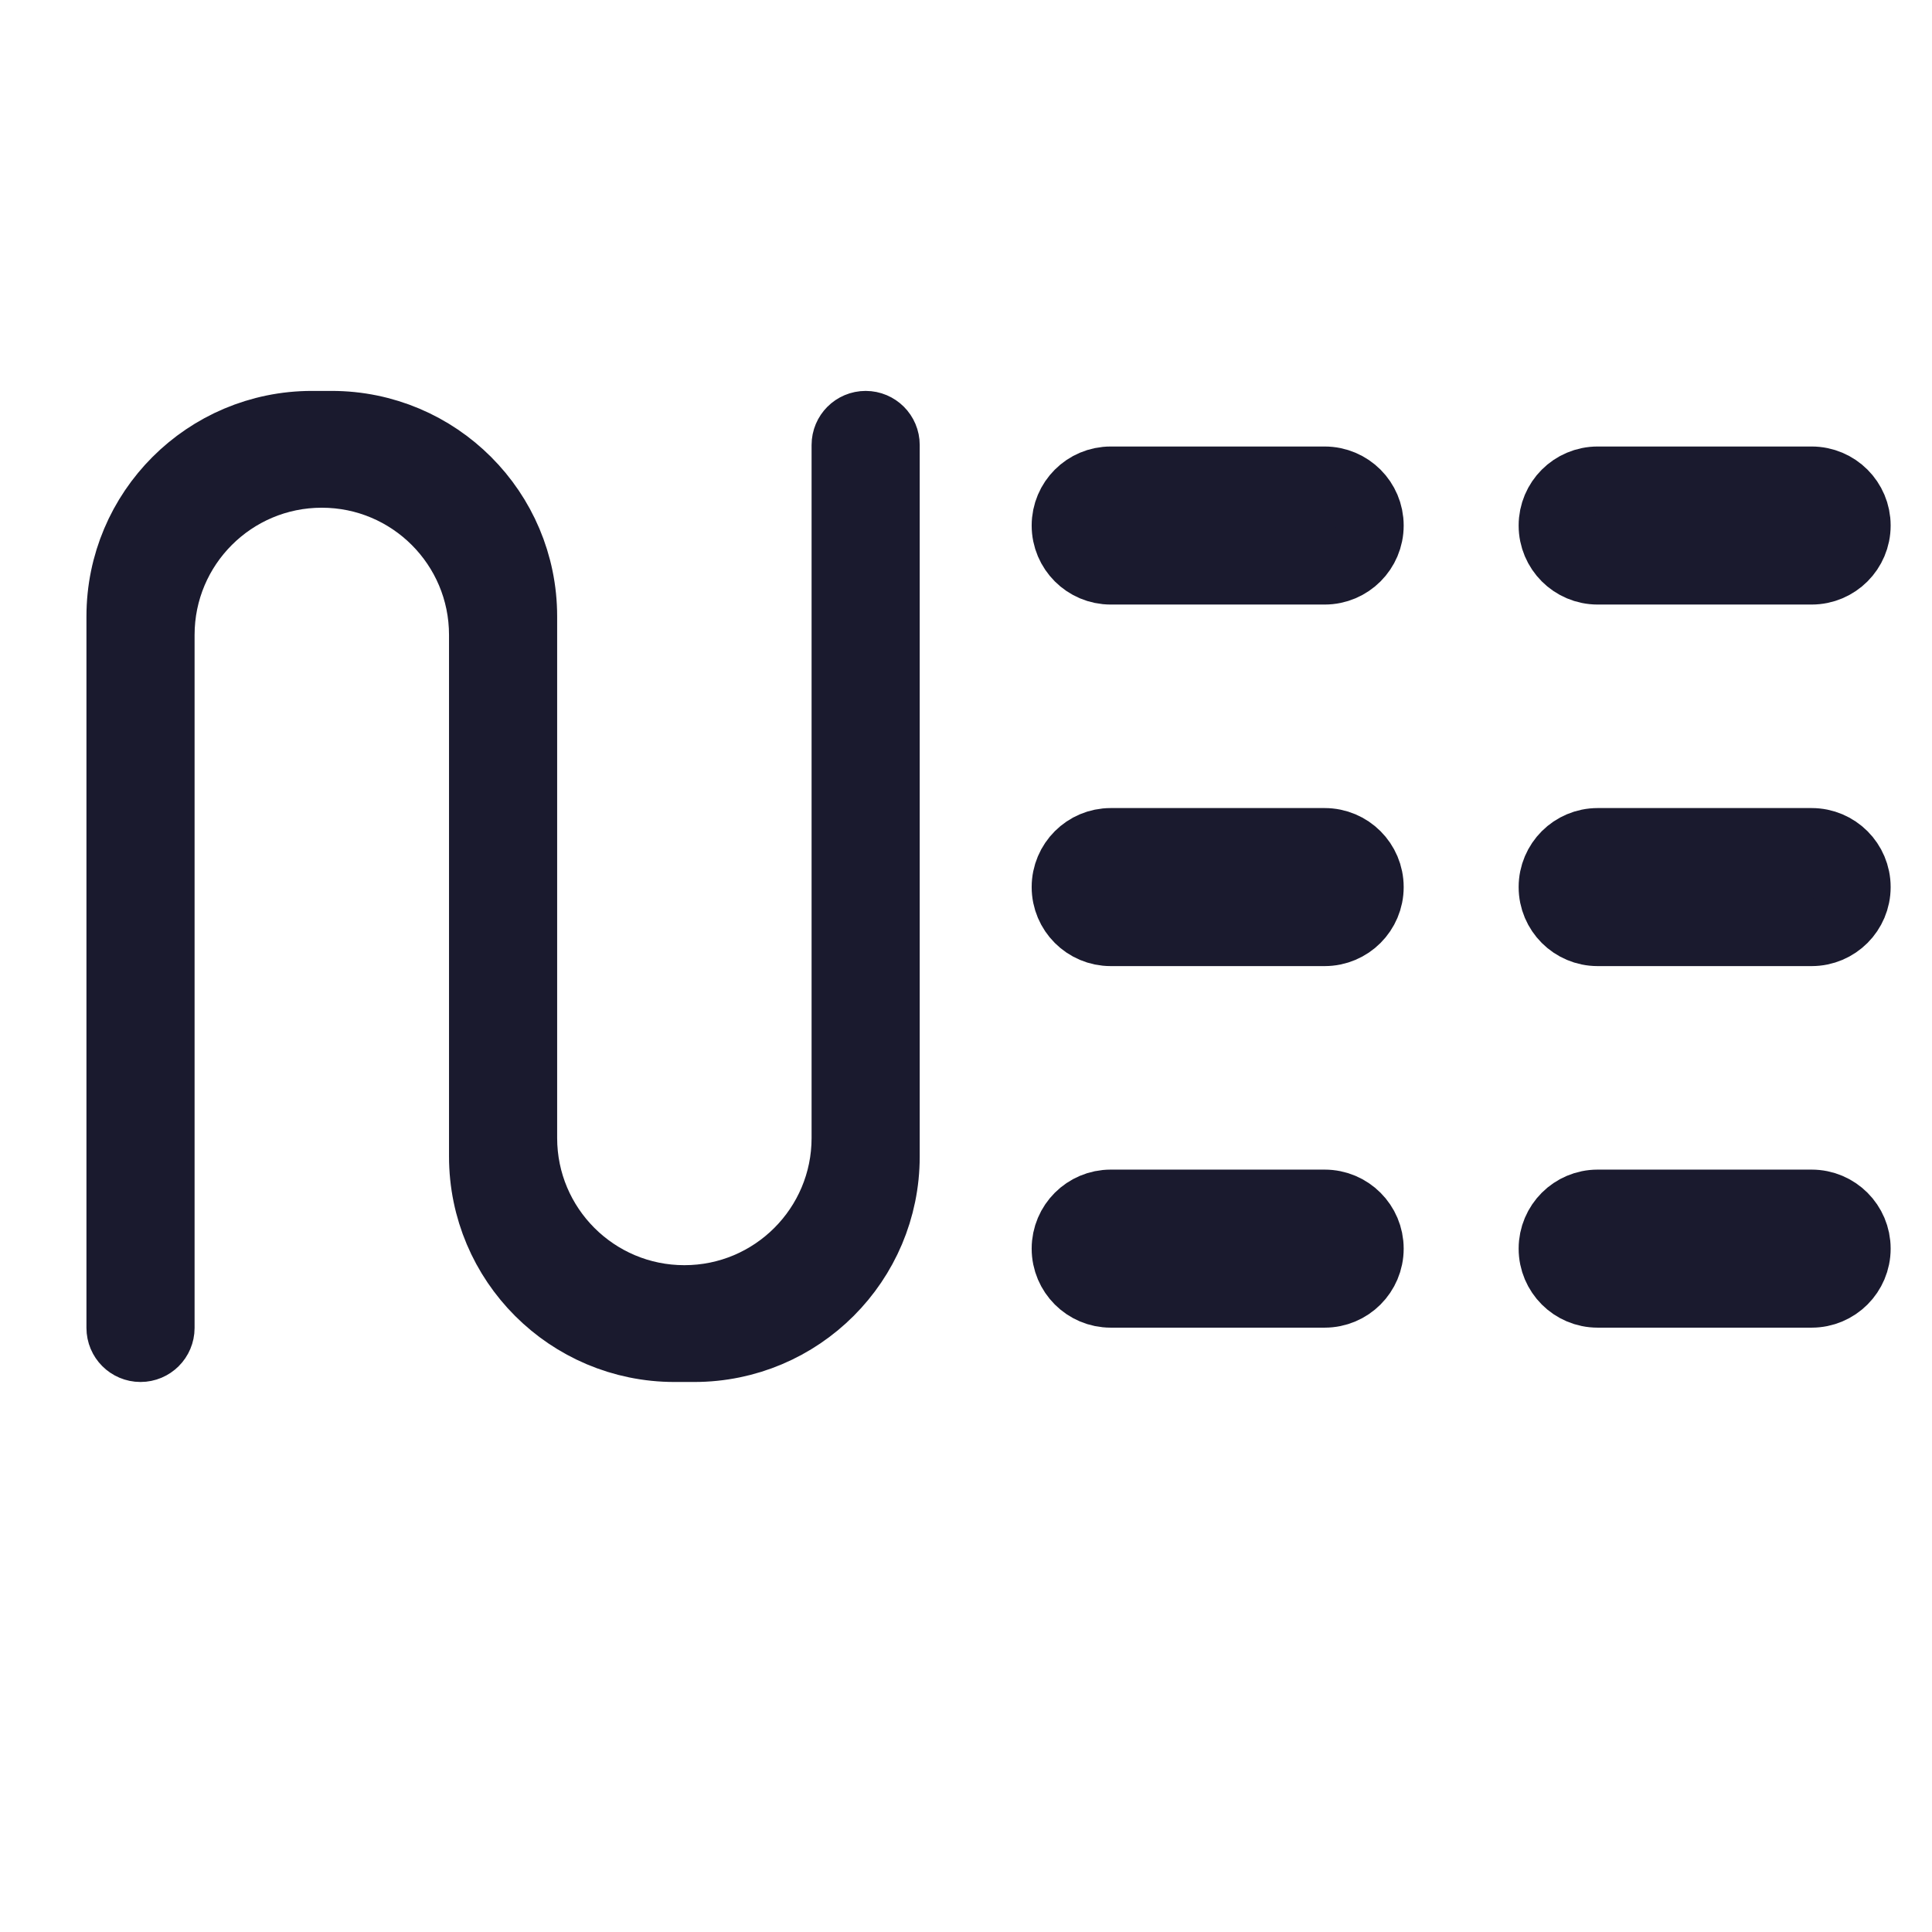 <svg width="514" height="514" viewBox="0 0 514 514" fill="none" xmlns="http://www.w3.org/2000/svg">
<path d="M413.029 139.814V139.814C413.028 133.174 418.41 127.79 425.051 127.79H429.221H445.416H461.611H477.805H481.976C488.617 127.79 494 133.174 494 139.814V139.814V139.814C494 146.455 488.617 151.838 481.976 151.838H477.805H461.611H445.416H429.221H425.051C418.41 151.838 413.028 146.454 413.029 139.814V139.814Z" fill="#1A1A2E" stroke="#1A1A2E" stroke-width="18"/>
<path d="M283.472 139.814V139.814C283.471 133.174 288.854 127.791 295.494 127.791H299.665H315.859H332.054H348.248H352.419C359.06 127.791 364.443 133.174 364.443 139.814V139.814V139.814C364.443 146.455 359.06 151.838 352.419 151.838H348.248H332.054H315.859H299.665H295.494C288.854 151.838 283.471 146.455 283.472 139.814V139.814Z" fill="#1A1A2E" stroke="#1A1A2E" stroke-width="18"/>
<path d="M283.472 236.004V236.004C283.471 229.363 288.854 223.98 295.494 223.98H299.665H315.859H332.054H348.248H352.419C359.06 223.98 364.443 229.363 364.443 236.004V236.004V236.004C364.443 242.644 359.06 248.027 352.419 248.027H348.248H332.054H315.859H299.665H295.494C288.854 248.027 283.471 242.644 283.472 236.004V236.004Z" fill="#1A1A2E" stroke="#1A1A2E" stroke-width="18"/>
<path d="M283.472 332.193V332.193C283.471 325.553 288.854 320.17 295.494 320.17H299.665H315.859H332.054H348.248H352.419C359.06 320.17 364.443 325.553 364.443 332.193V332.193V332.193C364.443 338.834 359.06 344.217 352.419 344.217H348.248H332.054H315.859H299.665H295.494C288.854 344.217 283.471 338.834 283.472 332.193V332.193Z" fill="#1A1A2E" stroke="#1A1A2E" stroke-width="18"/>
<path d="M413.029 236.004V236.004C413.028 229.363 418.41 223.98 425.051 223.98H429.221H445.416H461.611H477.805H481.976C488.617 223.98 494 229.363 494 236.004V236.004V236.004C494 242.644 488.617 248.027 481.976 248.027H477.805H461.611H445.416H429.221H425.051C418.41 248.027 413.028 242.644 413.029 236.004V236.004Z" fill="#1A1A2E" stroke="#1A1A2E" stroke-width="18"/>
<path d="M413.029 332.193V332.193C413.028 325.553 418.41 320.17 425.051 320.17H429.221H445.416H461.611H477.805H481.976C488.617 320.17 494 325.553 494 332.193V332.193V332.193C494 338.834 488.617 344.217 481.976 344.217H477.805H461.611H445.416H429.221H425.051C418.41 344.217 413.028 338.834 413.029 332.193V332.193Z" fill="#1A1A2E" stroke="#1A1A2E" stroke-width="18"/>
<path d="M41.769 168.921V353.287C41.769 355.708 39.806 357.671 37.385 357.671C34.963 357.671 33 355.708 33 353.287V164C33 136.386 55.386 114 83 114H88.228C115.842 114 138.228 136.386 138.228 164V302.75C138.228 326.965 157.858 346.595 182.073 346.595C206.288 346.595 225.918 326.965 225.918 302.75V118.385C225.918 115.963 227.881 114 230.303 114C232.724 114 234.687 115.963 234.687 118.385V307.671C234.687 335.286 212.302 357.671 184.687 357.671H179.459C151.845 357.671 129.459 335.286 129.459 307.671V168.921C129.459 144.706 109.829 125.076 85.614 125.076C61.399 125.076 41.769 144.706 41.769 168.921Z" fill="#1A1A2E" stroke="#1A1A2E" stroke-width="20"/>
</svg>

